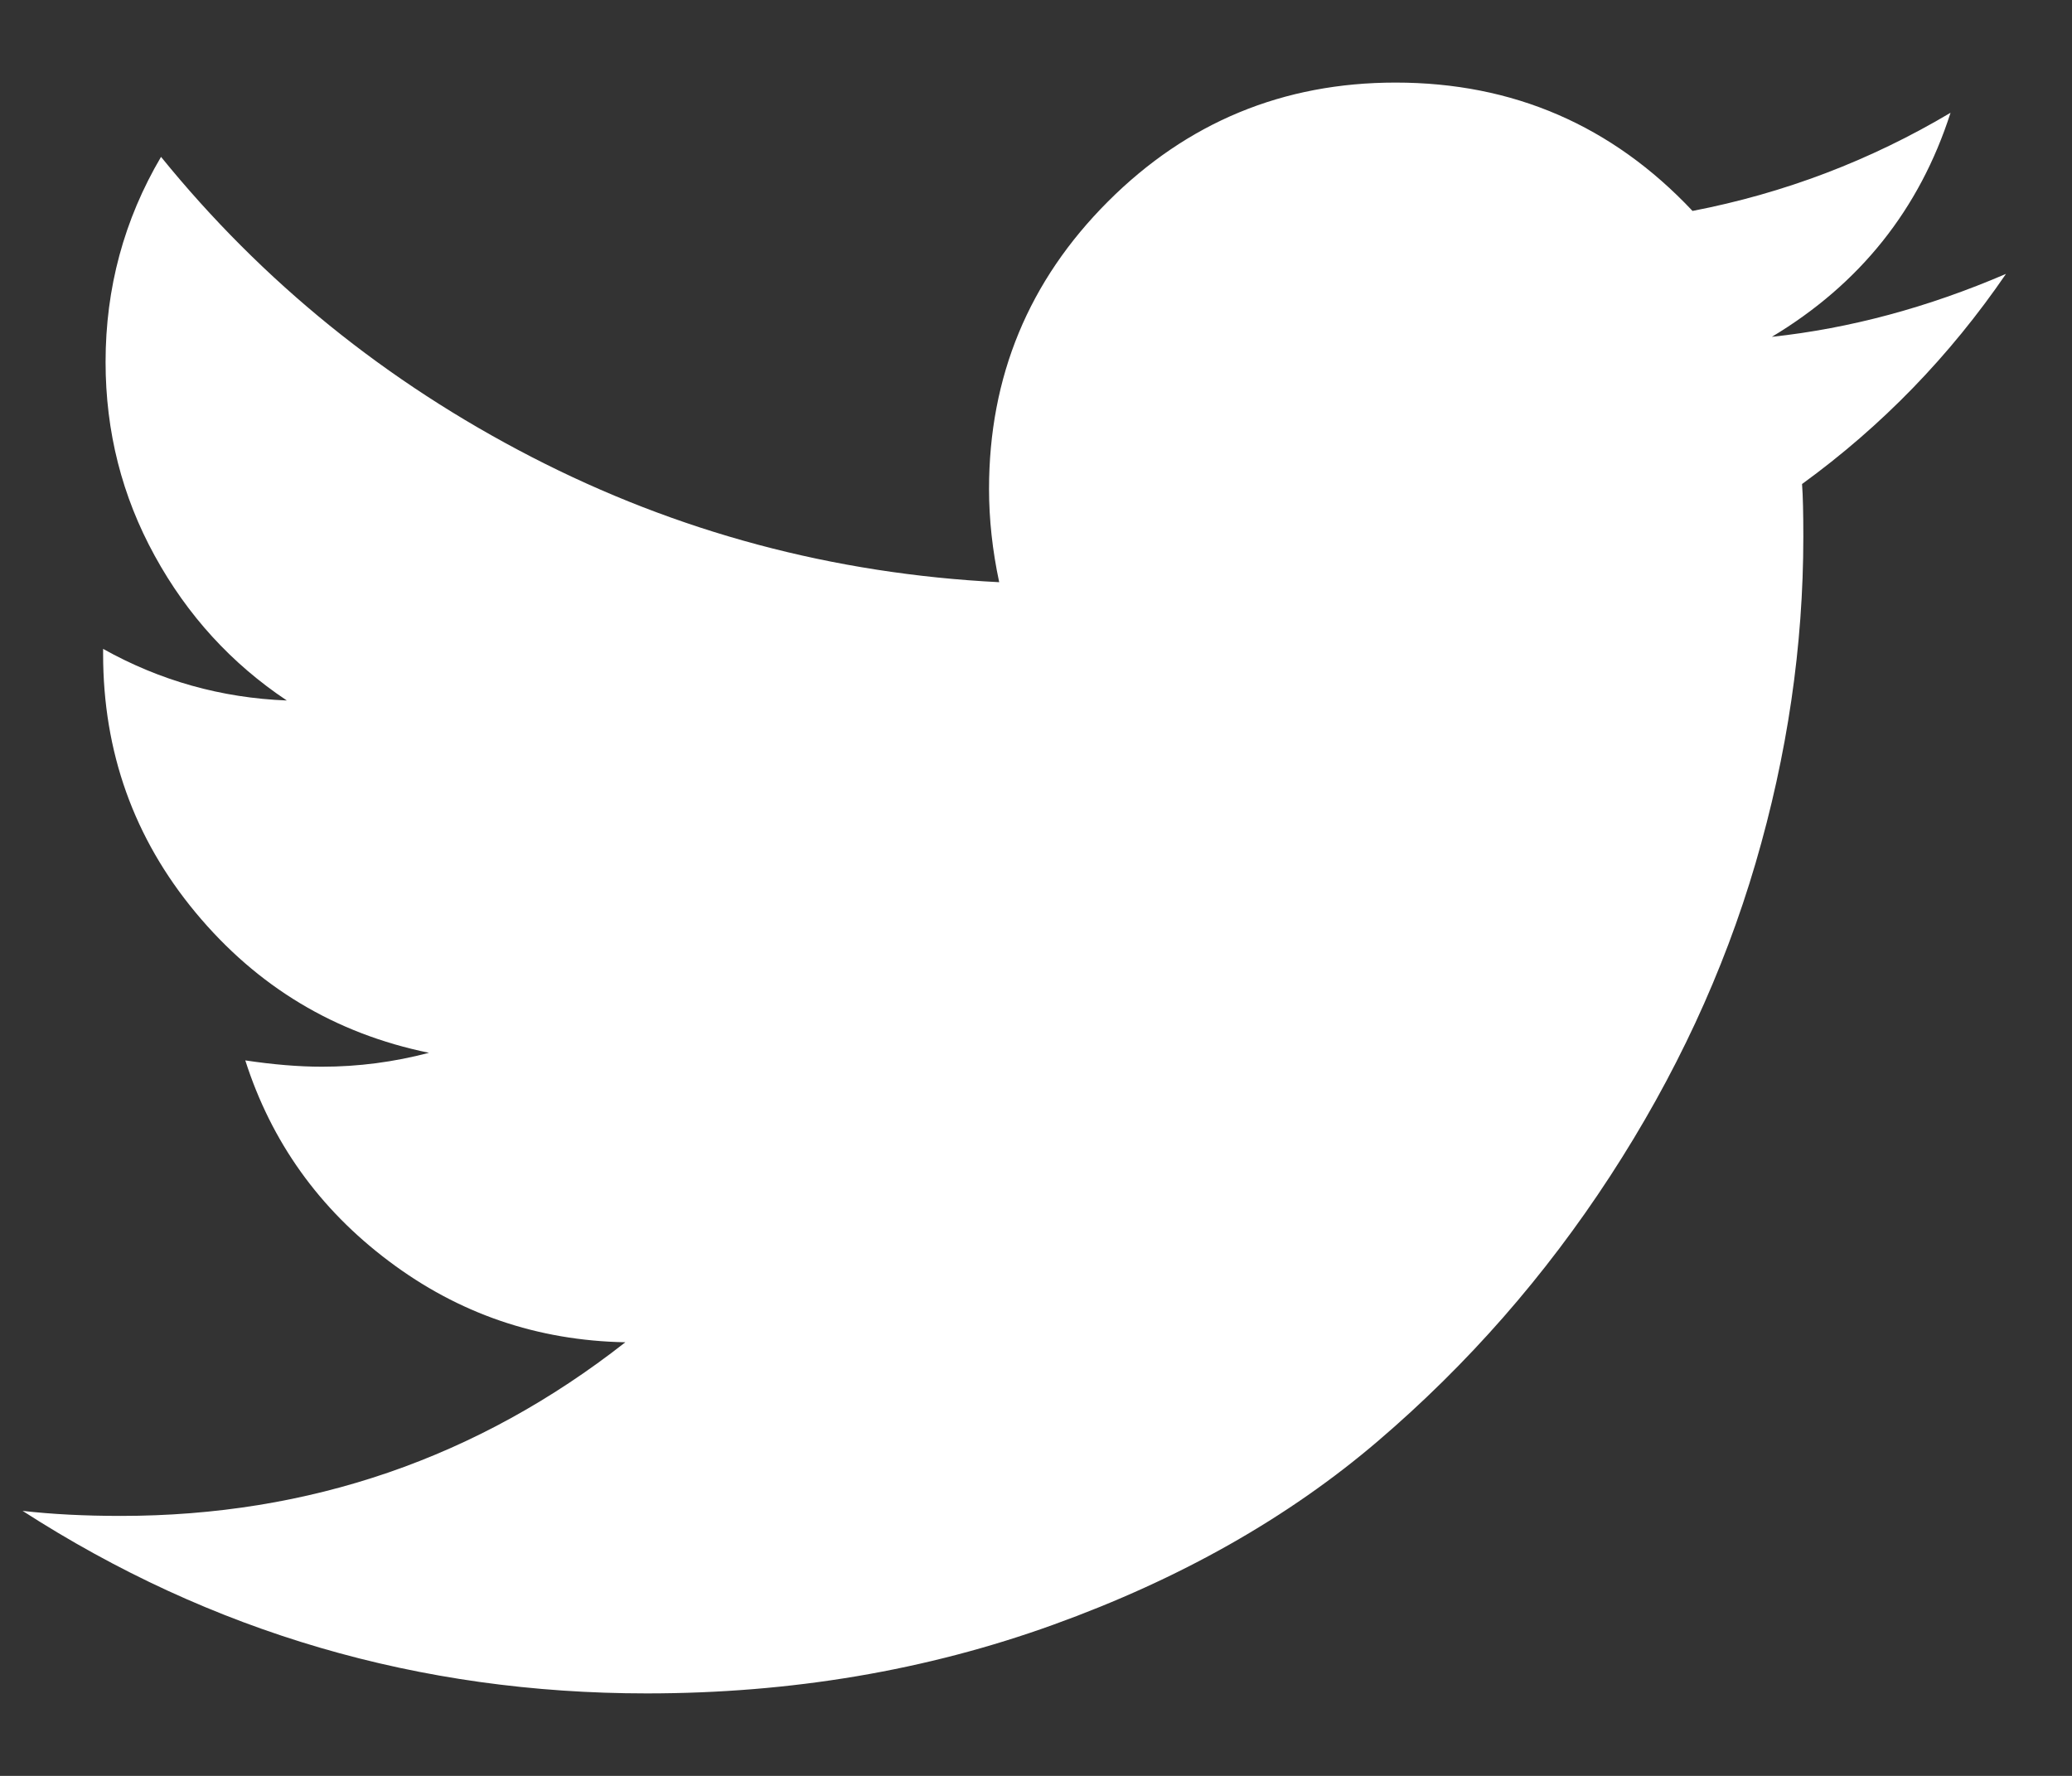 <svg width="21" height="18" viewBox="0 0 21 18" fill="none" xmlns="http://www.w3.org/2000/svg">
<rect x="0" y="0" width="21" height="18" fill="#333333" stroke="none"/>
<path d="M20.331 2.776C19.761 3.609 19.072 4.319 18.264 4.906C18.273 5.025 18.277 5.204 18.277 5.442C18.277 6.547 18.115 7.65 17.792 8.752C17.469 9.853 16.978 10.909 16.319 11.921C15.66 12.933 14.876 13.828 13.966 14.606C13.056 15.384 11.959 16.005 10.675 16.468C9.391 16.932 8.018 17.164 6.555 17.164C4.251 17.164 2.142 16.547 0.229 15.314C0.526 15.348 0.858 15.365 1.223 15.365C3.137 15.365 4.842 14.778 6.338 13.605C5.445 13.588 4.646 13.314 3.94 12.782C3.234 12.251 2.75 11.573 2.486 10.748C2.767 10.79 3.026 10.812 3.264 10.812C3.63 10.812 3.991 10.765 4.348 10.671C3.396 10.476 2.607 10.002 1.982 9.249C1.357 8.496 1.045 7.623 1.045 6.628V6.577C1.623 6.9 2.244 7.074 2.907 7.1C2.346 6.726 1.899 6.237 1.568 5.633C1.236 5.029 1.07 4.374 1.07 3.669C1.07 2.92 1.257 2.227 1.632 1.59C2.66 2.857 3.913 3.871 5.388 4.632C6.863 5.393 8.443 5.816 10.127 5.901C10.058 5.578 10.024 5.263 10.024 4.957C10.024 3.817 10.426 2.846 11.23 2.042C12.033 1.239 13.005 0.837 14.144 0.837C15.335 0.837 16.338 1.271 17.154 2.138C18.081 1.959 18.953 1.628 19.769 1.143C19.455 2.121 18.851 2.878 17.958 3.414C18.749 3.329 19.54 3.116 20.331 2.776Z" fill="white"/>
</svg>
